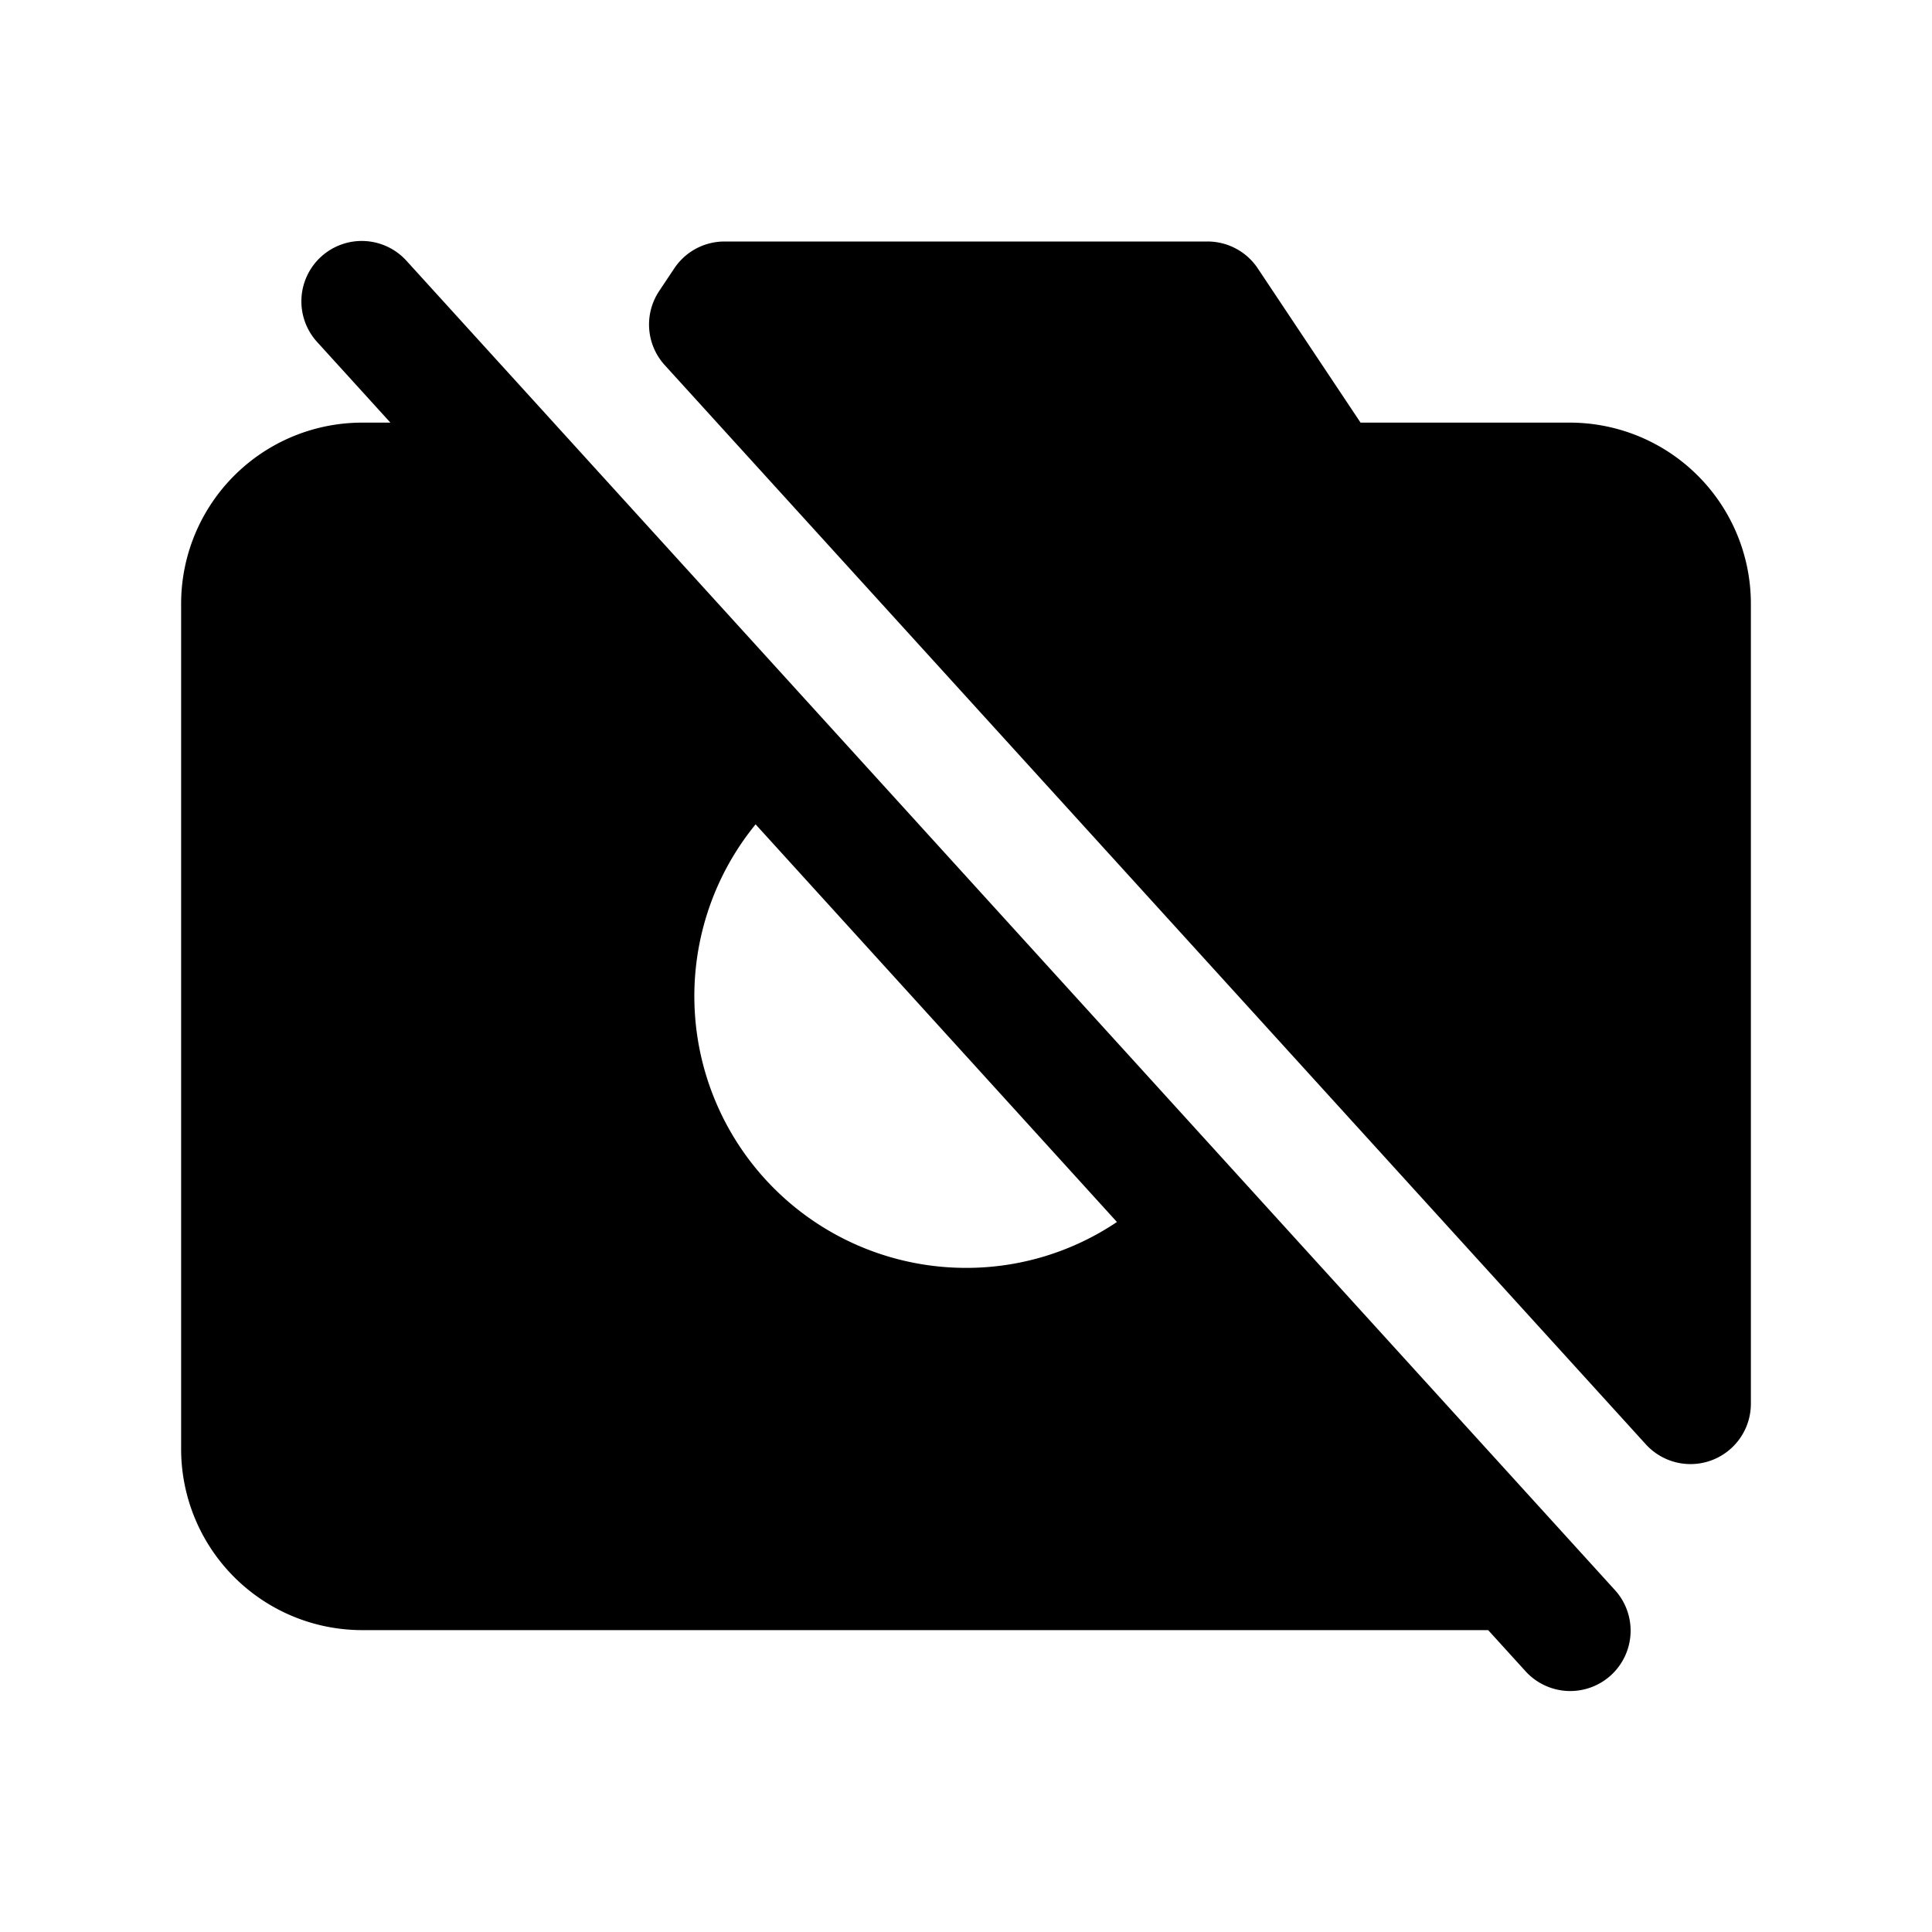 <svg xmlns="http://www.w3.org/2000/svg" viewBox="0 0 256 256" fill="currentColor"><path d="M53.92,34.62A8,8,0,1,0,42.08,45.38L51.73,56H48A24,24,0,0,0,24,80V192a24,24,0,0,0,24,24H197.19l4.89,5.38a8,8,0,1,0,11.84-10.76ZM128,168a36,36,0,0,1-27.88-58.77L148,161.92A35.72,35.72,0,0,1,128,168ZM232,80V186a8,8,0,0,1-13.92,5.38l-130-143a8,8,0,0,1-.74-9.81l2-3A8,8,0,0,1,96,32h64a8,8,0,0,1,6.66,3.56L180.28,56H208A24,24,0,0,1,232,80Z"/></svg>
